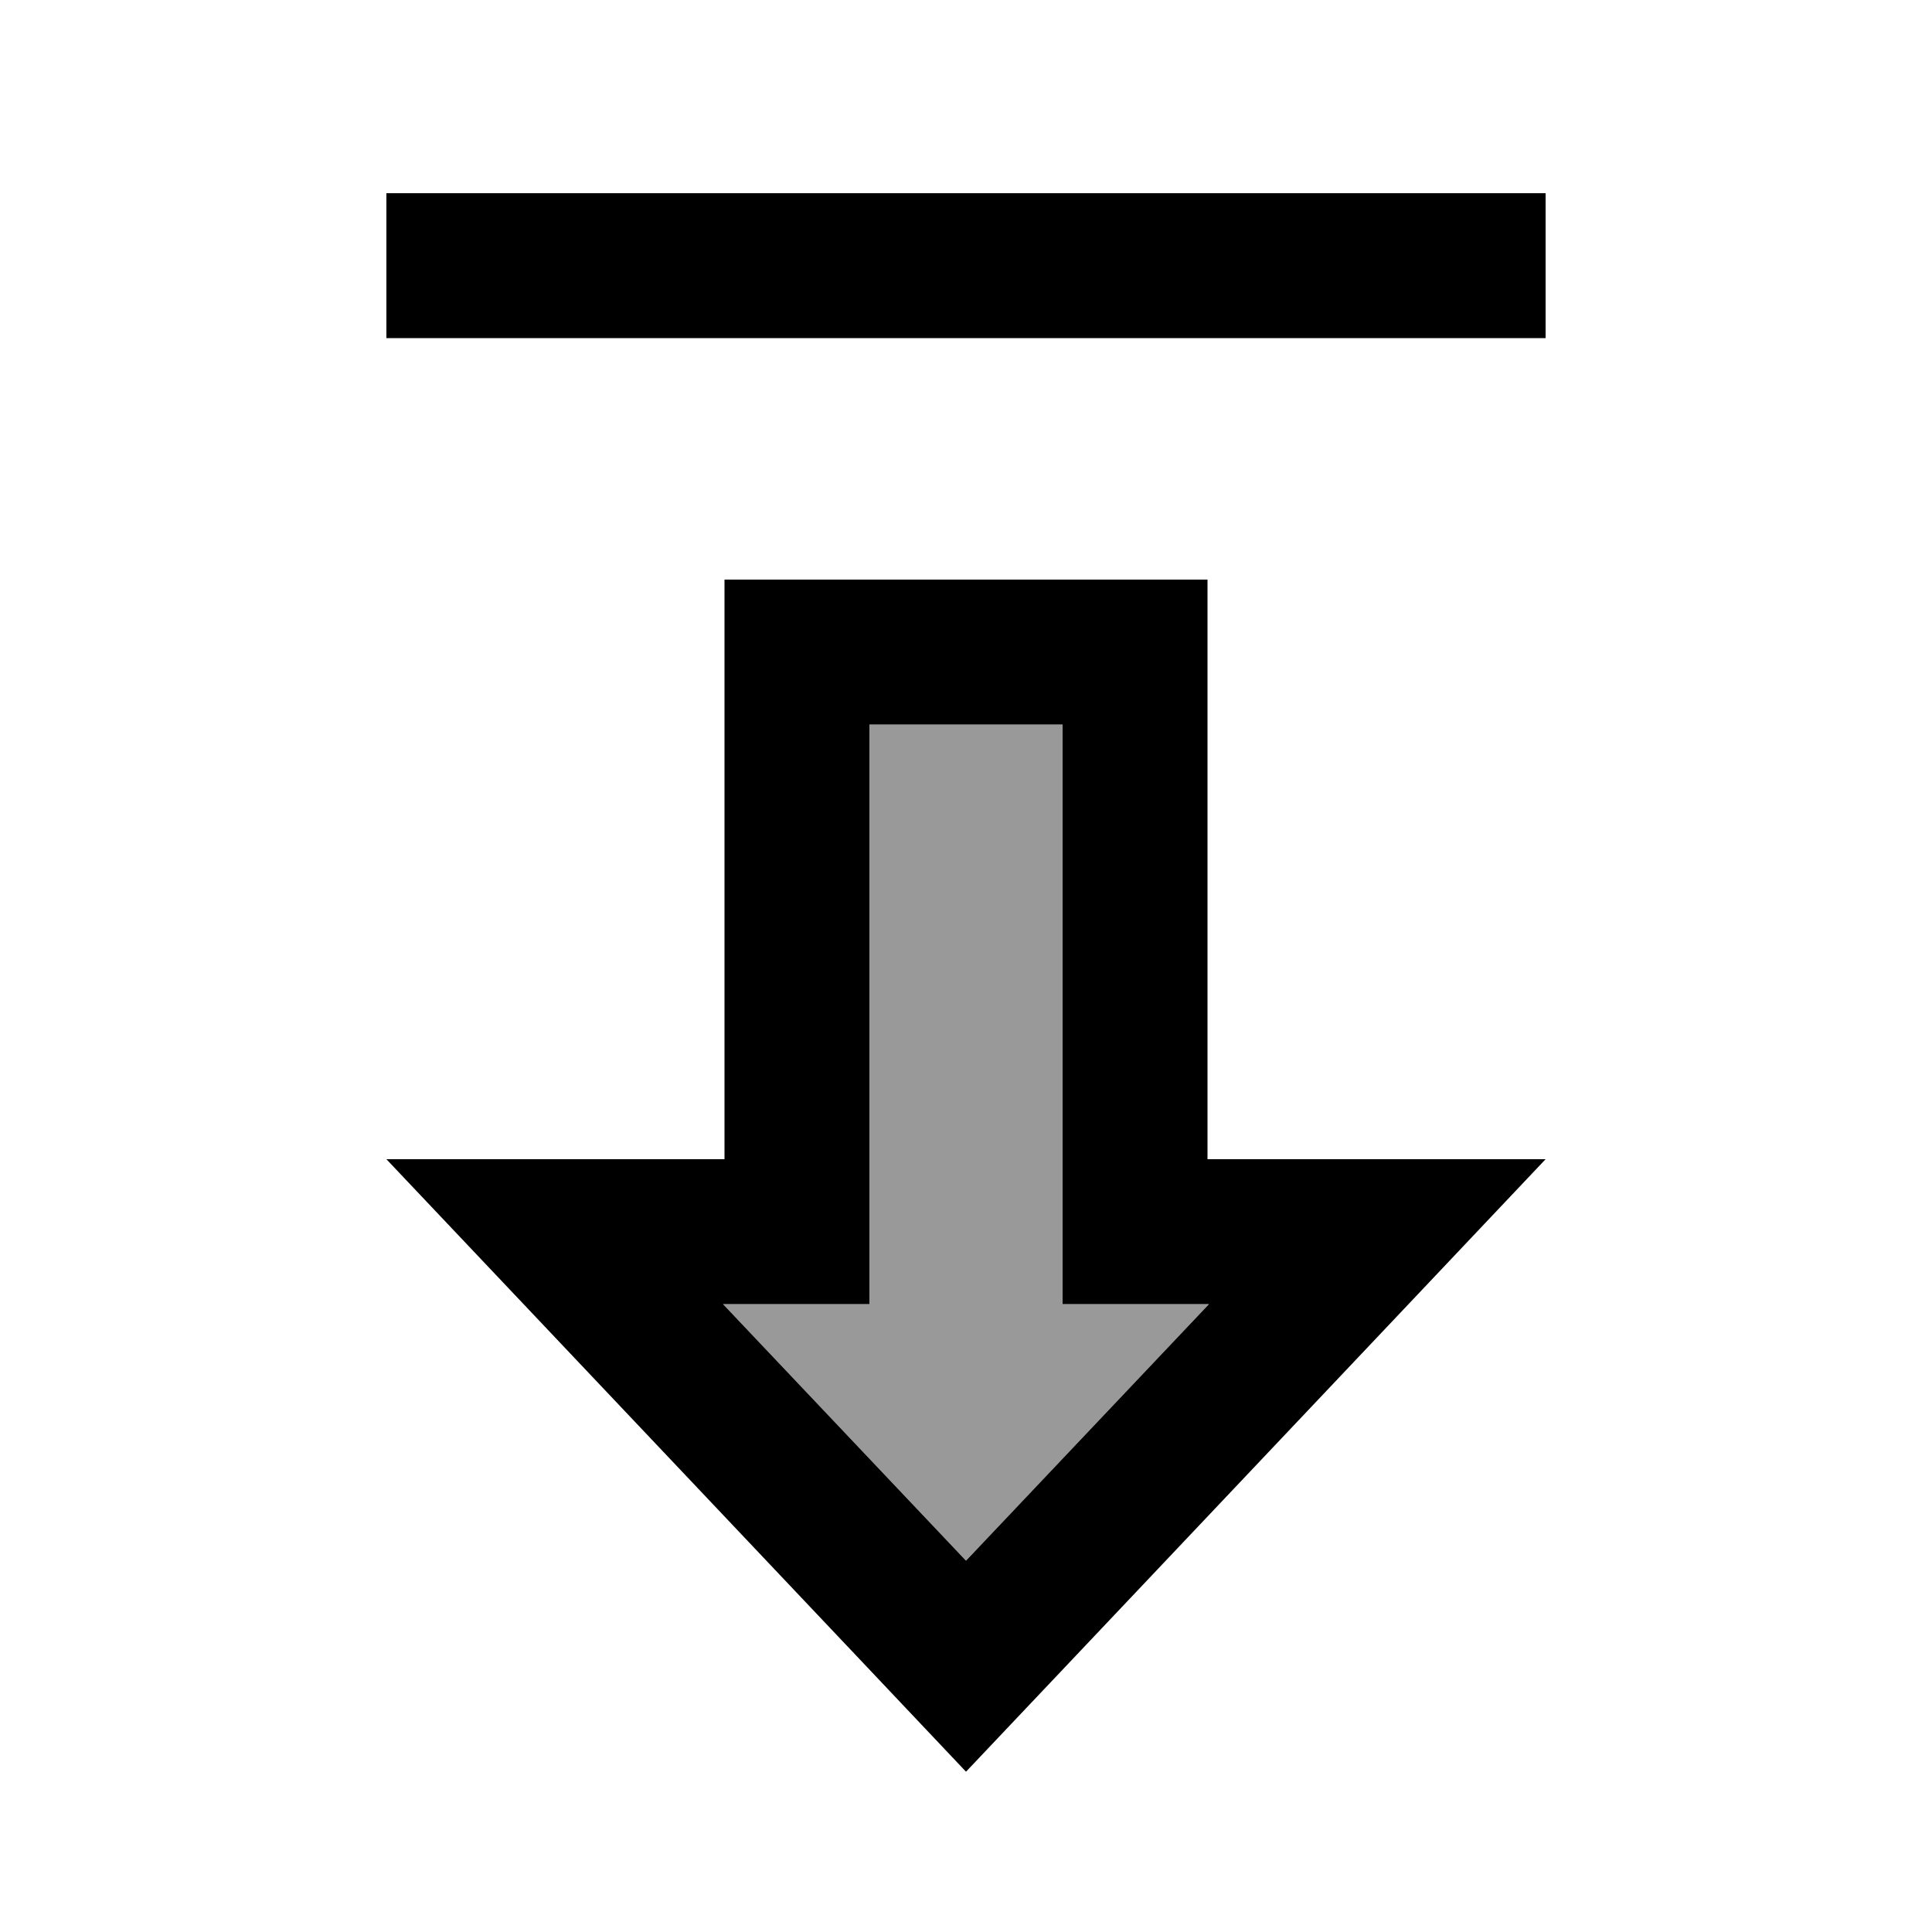 <svg xmlns="http://www.w3.org/2000/svg" viewBox="0 0 640 640"><!--! Font Awesome Pro 7.1.0 by @fontawesome - https://fontawesome.com License - https://fontawesome.com/license (Commercial License) Copyright 2025 Fonticons, Inc. --><path opacity=".4" fill="currentColor" d="M239.5 432L320 517L400.5 432L352 432L352 240L288 240C288 368 288 408 288 432L239.5 432z"/><path fill="currentColor" d="M128 384C146.9 404 199.9 460 287 552L320 586.9C328.6 577.8 377.5 526.2 466.6 432L512 384L400 384L400 192L240 192L240 320L240 320L240 384L128 384zM288 320L288 240L352 240L352 432L400.5 432L320 517L239.5 432L288 432L288 320L288 320zM512 112L512 64L128 64L128 112L512 112z"/></svg>